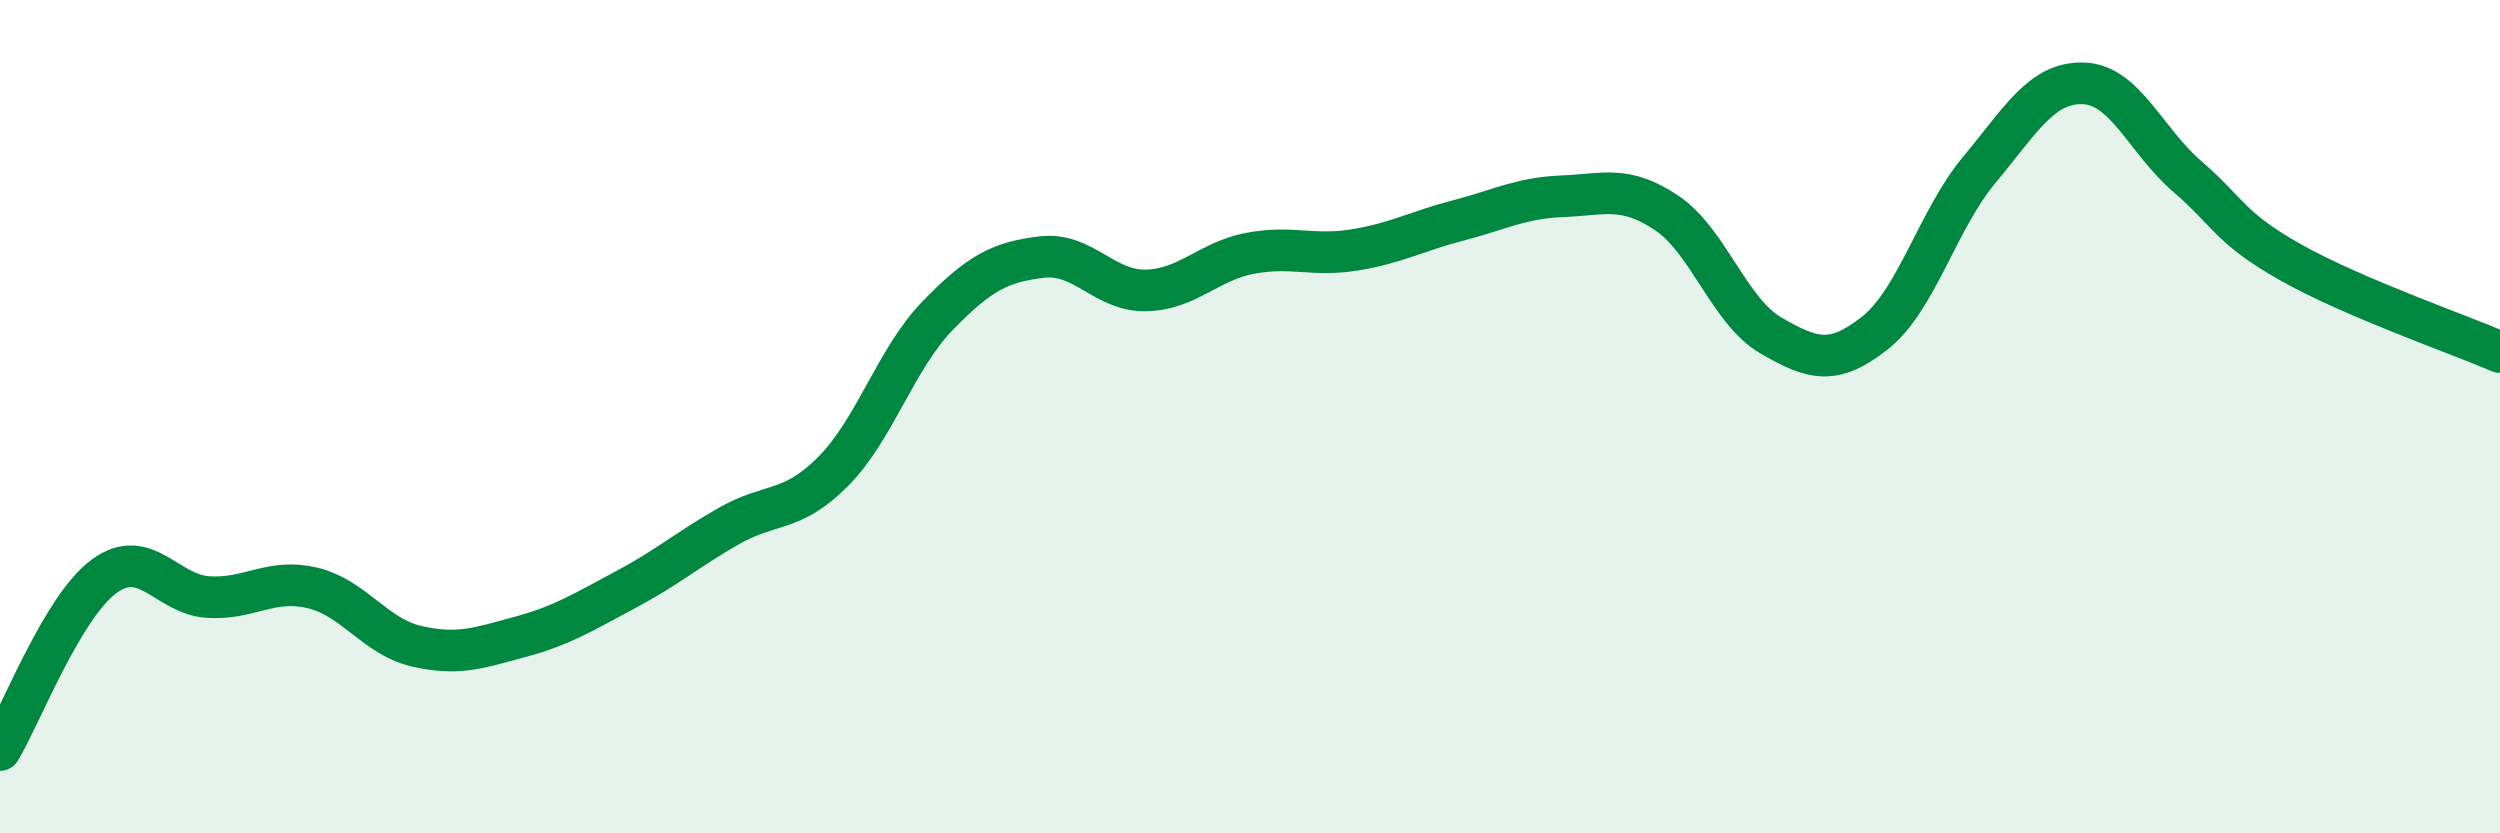 
    <svg width="60" height="20" viewBox="0 0 60 20" xmlns="http://www.w3.org/2000/svg">
      <path
        d="M 0,18 C 0.5,17.17 1.5,14.56 2.5,13.83 C 3.5,13.1 4,14.27 5,14.33 C 6,14.39 6.5,13.87 7.5,14.11 C 8.5,14.35 9,15.28 10,15.51 C 11,15.74 11.5,15.55 12.5,15.28 C 13.5,15.01 14,14.69 15,14.16 C 16,13.63 16.5,13.19 17.5,12.62 C 18.5,12.05 19,12.32 20,11.31 C 21,10.3 21.5,8.61 22.5,7.58 C 23.5,6.55 24,6.29 25,6.17 C 26,6.05 26.5,6.99 27.5,6.97 C 28.5,6.95 29,6.27 30,6.08 C 31,5.89 31.5,6.16 32.5,6 C 33.5,5.84 34,5.55 35,5.29 C 36,5.03 36.5,4.75 37.5,4.71 C 38.5,4.67 39,4.44 40,5.11 C 41,5.78 41.5,7.47 42.5,8.05 C 43.5,8.63 44,8.78 45,7.99 C 46,7.2 46.5,5.28 47.5,4.08 C 48.5,2.88 49,1.97 50,2 C 51,2.03 51.5,3.38 52.5,4.24 C 53.5,5.1 53.5,5.47 55,6.31 C 56.5,7.15 59,8.02 60,8.45L60 20L0 20Z"
        fill="#008740"
        opacity="0.1"
        stroke-linecap="round"
        stroke-linejoin="round"
      />
      <path
        d="M 0,18 C 0.5,17.17 1.5,14.56 2.5,13.83 C 3.5,13.1 4,14.27 5,14.33 C 6,14.39 6.5,13.87 7.5,14.11 C 8.5,14.35 9,15.28 10,15.51 C 11,15.74 11.5,15.55 12.5,15.28 C 13.5,15.01 14,14.69 15,14.16 C 16,13.63 16.5,13.19 17.5,12.62 C 18.5,12.05 19,12.32 20,11.31 C 21,10.3 21.5,8.61 22.5,7.58 C 23.5,6.55 24,6.29 25,6.17 C 26,6.05 26.5,6.99 27.5,6.97 C 28.5,6.95 29,6.27 30,6.08 C 31,5.89 31.5,6.16 32.5,6 C 33.5,5.84 34,5.55 35,5.29 C 36,5.03 36.5,4.75 37.5,4.71 C 38.5,4.67 39,4.44 40,5.11 C 41,5.78 41.5,7.47 42.5,8.05 C 43.5,8.63 44,8.78 45,7.99 C 46,7.2 46.5,5.28 47.5,4.08 C 48.5,2.88 49,1.97 50,2 C 51,2.03 51.5,3.38 52.5,4.24 C 53.5,5.1 53.5,5.47 55,6.31 C 56.5,7.15 59,8.02 60,8.45"
        stroke="#008740"
        stroke-width="1"
        fill="none"
        stroke-linecap="round"
        stroke-linejoin="round"
      />
    </svg>
  